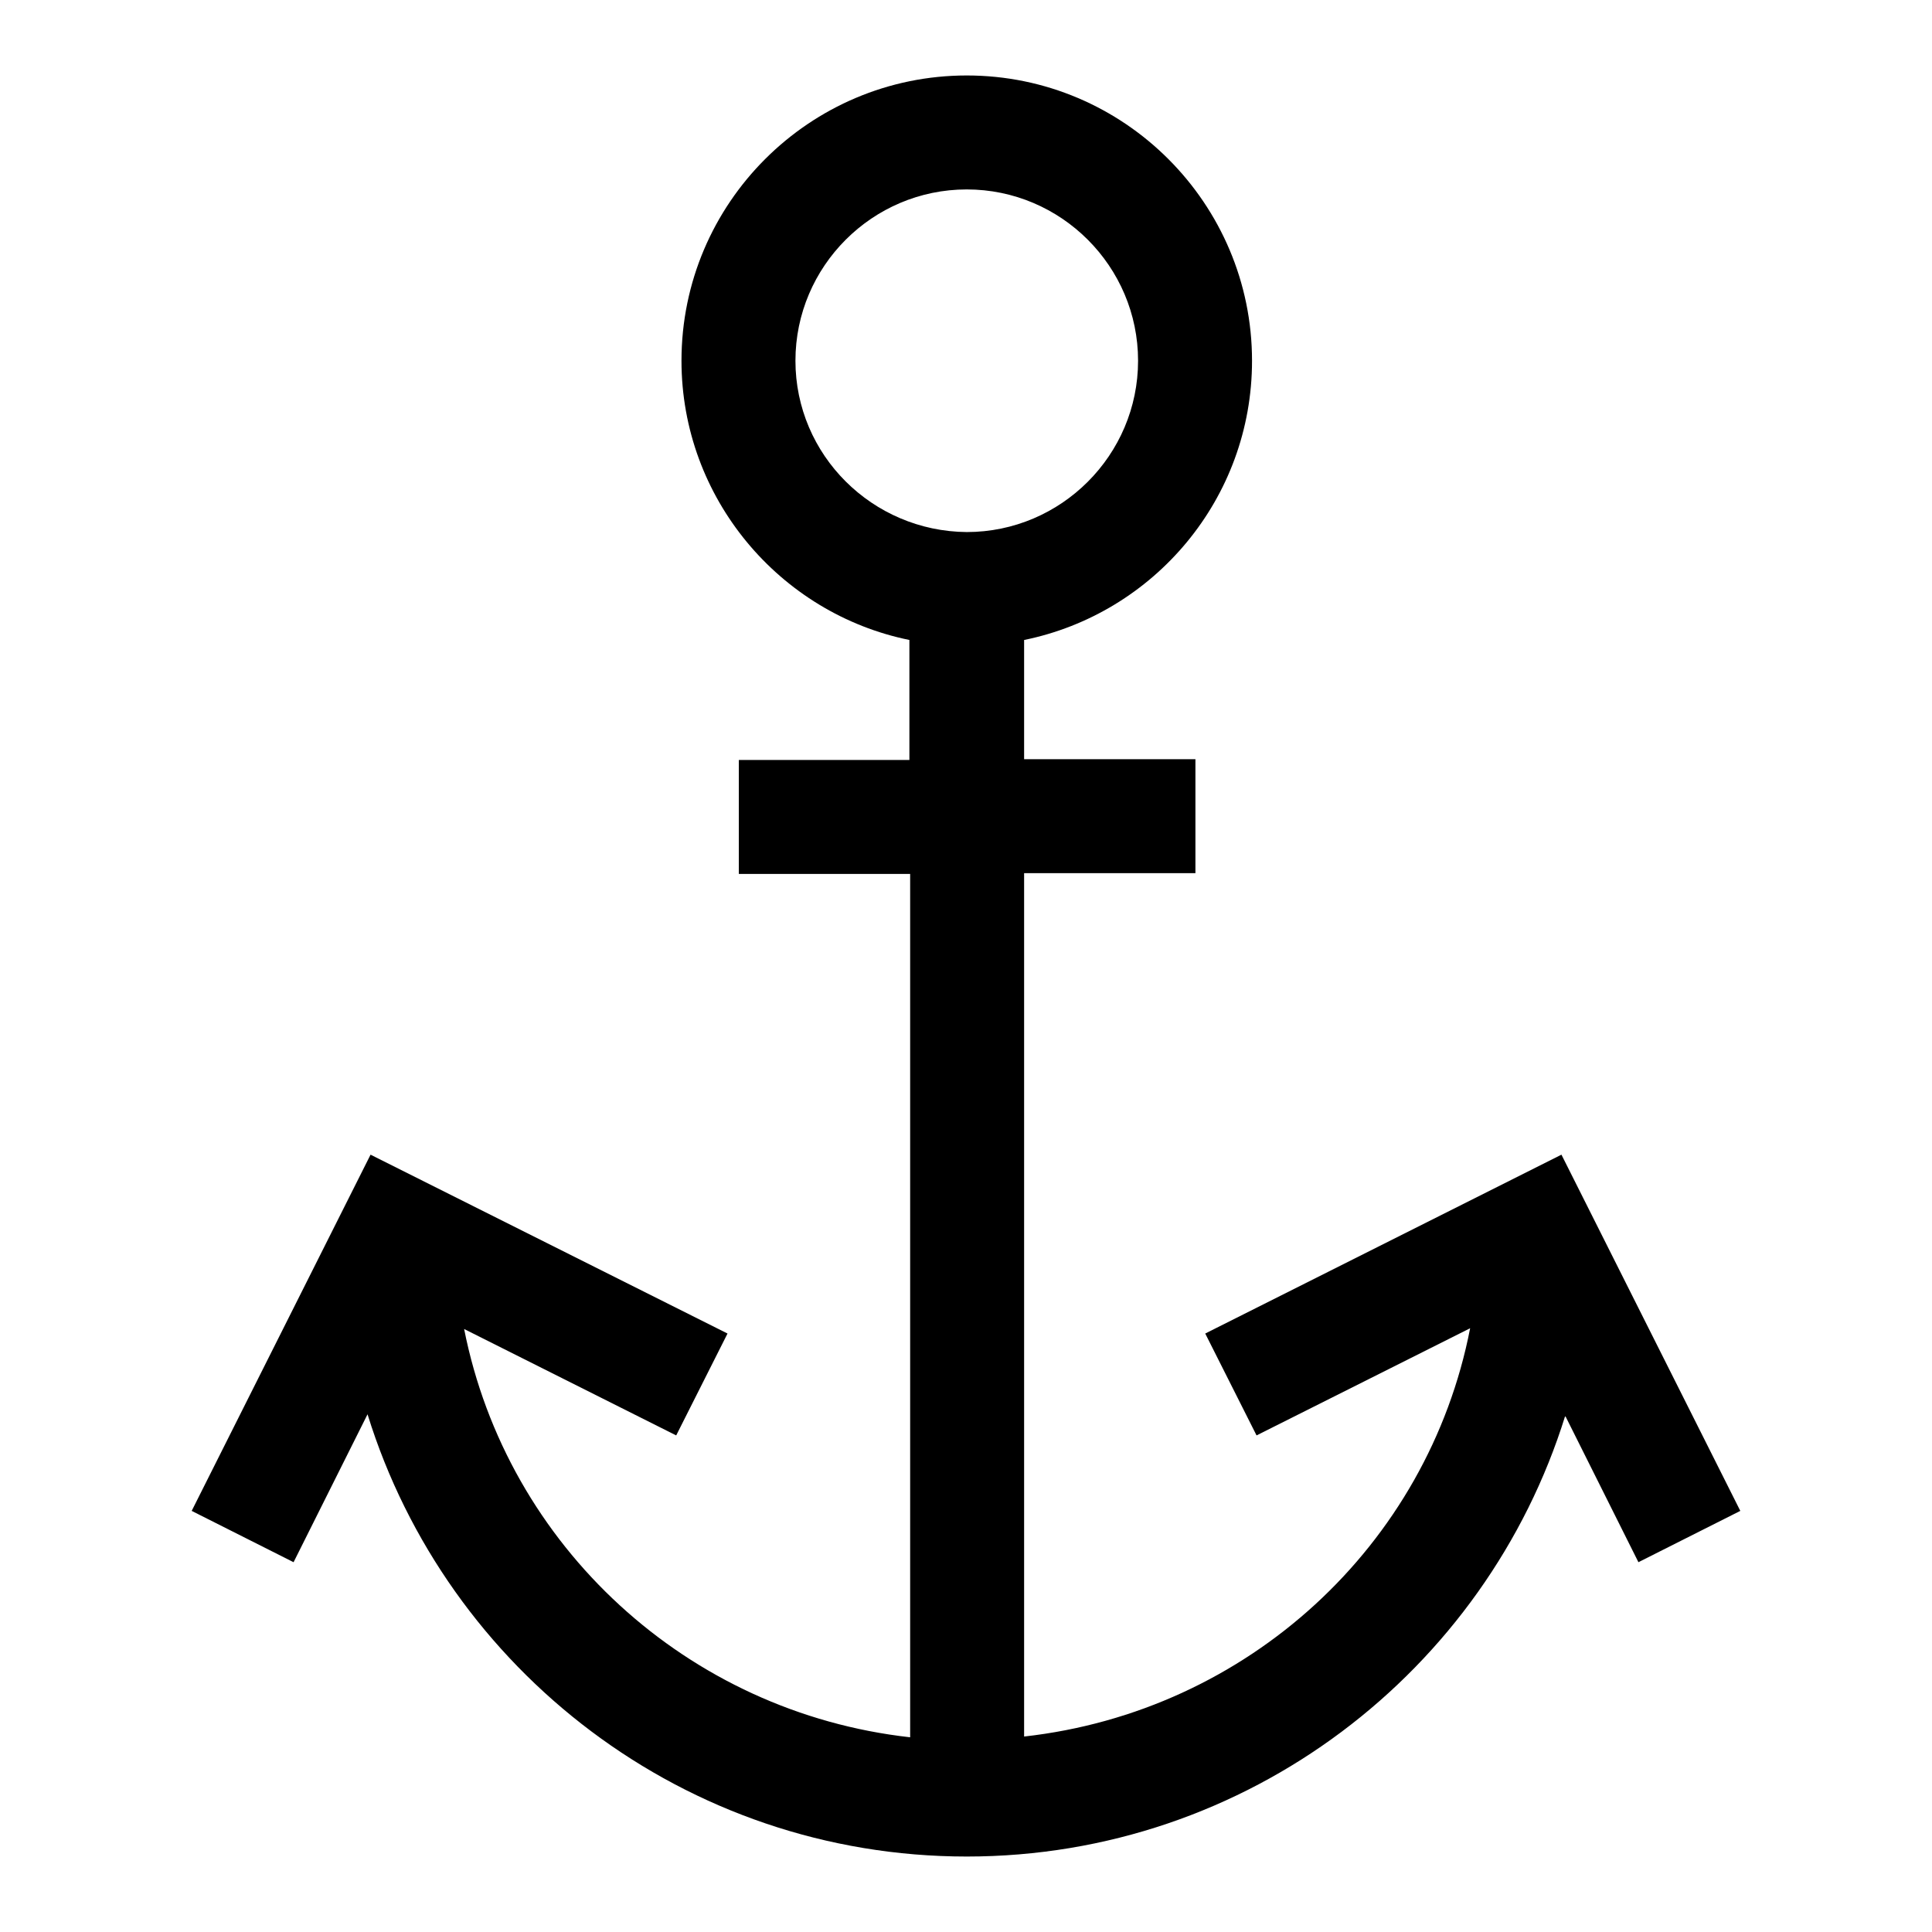 <?xml version="1.0" encoding="utf-8"?>
<!-- Svg Vector Icons : http://www.onlinewebfonts.com/icon -->
<!DOCTYPE svg PUBLIC "-//W3C//DTD SVG 1.1//EN" "http://www.w3.org/Graphics/SVG/1.1/DTD/svg11.dtd">
<svg version="1.1" xmlns="http://www.w3.org/2000/svg" xmlns:xlink="http://www.w3.org/1999/xlink" x="0px" y="0px" viewBox="0 0 256 256" enable-background="new 0 0 256 256" xml:space="preserve">
<g> <path fill="#000000" d="M230.6,200.2L206.9,153l-47.2,23.7l6.8,13.5l28.3-14.2c-5.6,28.8-29.5,50.8-59.1,54.1V115.7h22.7v-15.1 h-22.7V84.8c17.2-3.5,30.2-18.7,30.2-37c0-20.8-16.9-37.8-37.8-37.8c-20.8,0-37.8,16.9-37.8,37.8c0,18.2,13,33.5,30.2,37v15.9H97.9 v15.1h22.7v114.4c-29.5-3.3-53.4-25.3-59.1-54.1l28.1,14.1l6.8-13.5L49.1,153l-23.7,47.2l13.5,6.8l9.8-19.6 c10.5,33.9,42.1,58.6,79.4,58.6c37.2,0,68.8-24.6,79.3-58.4l9.7,19.4L230.6,200.2L230.6,200.2z M105.4,47.8 c0-12.5,10.2-22.7,22.7-22.7c12.5,0,22.7,10.2,22.7,22.7c0,12.5-10.2,22.7-22.7,22.7C115.6,70.4,105.4,60.3,105.4,47.8z"/></g>
</svg>